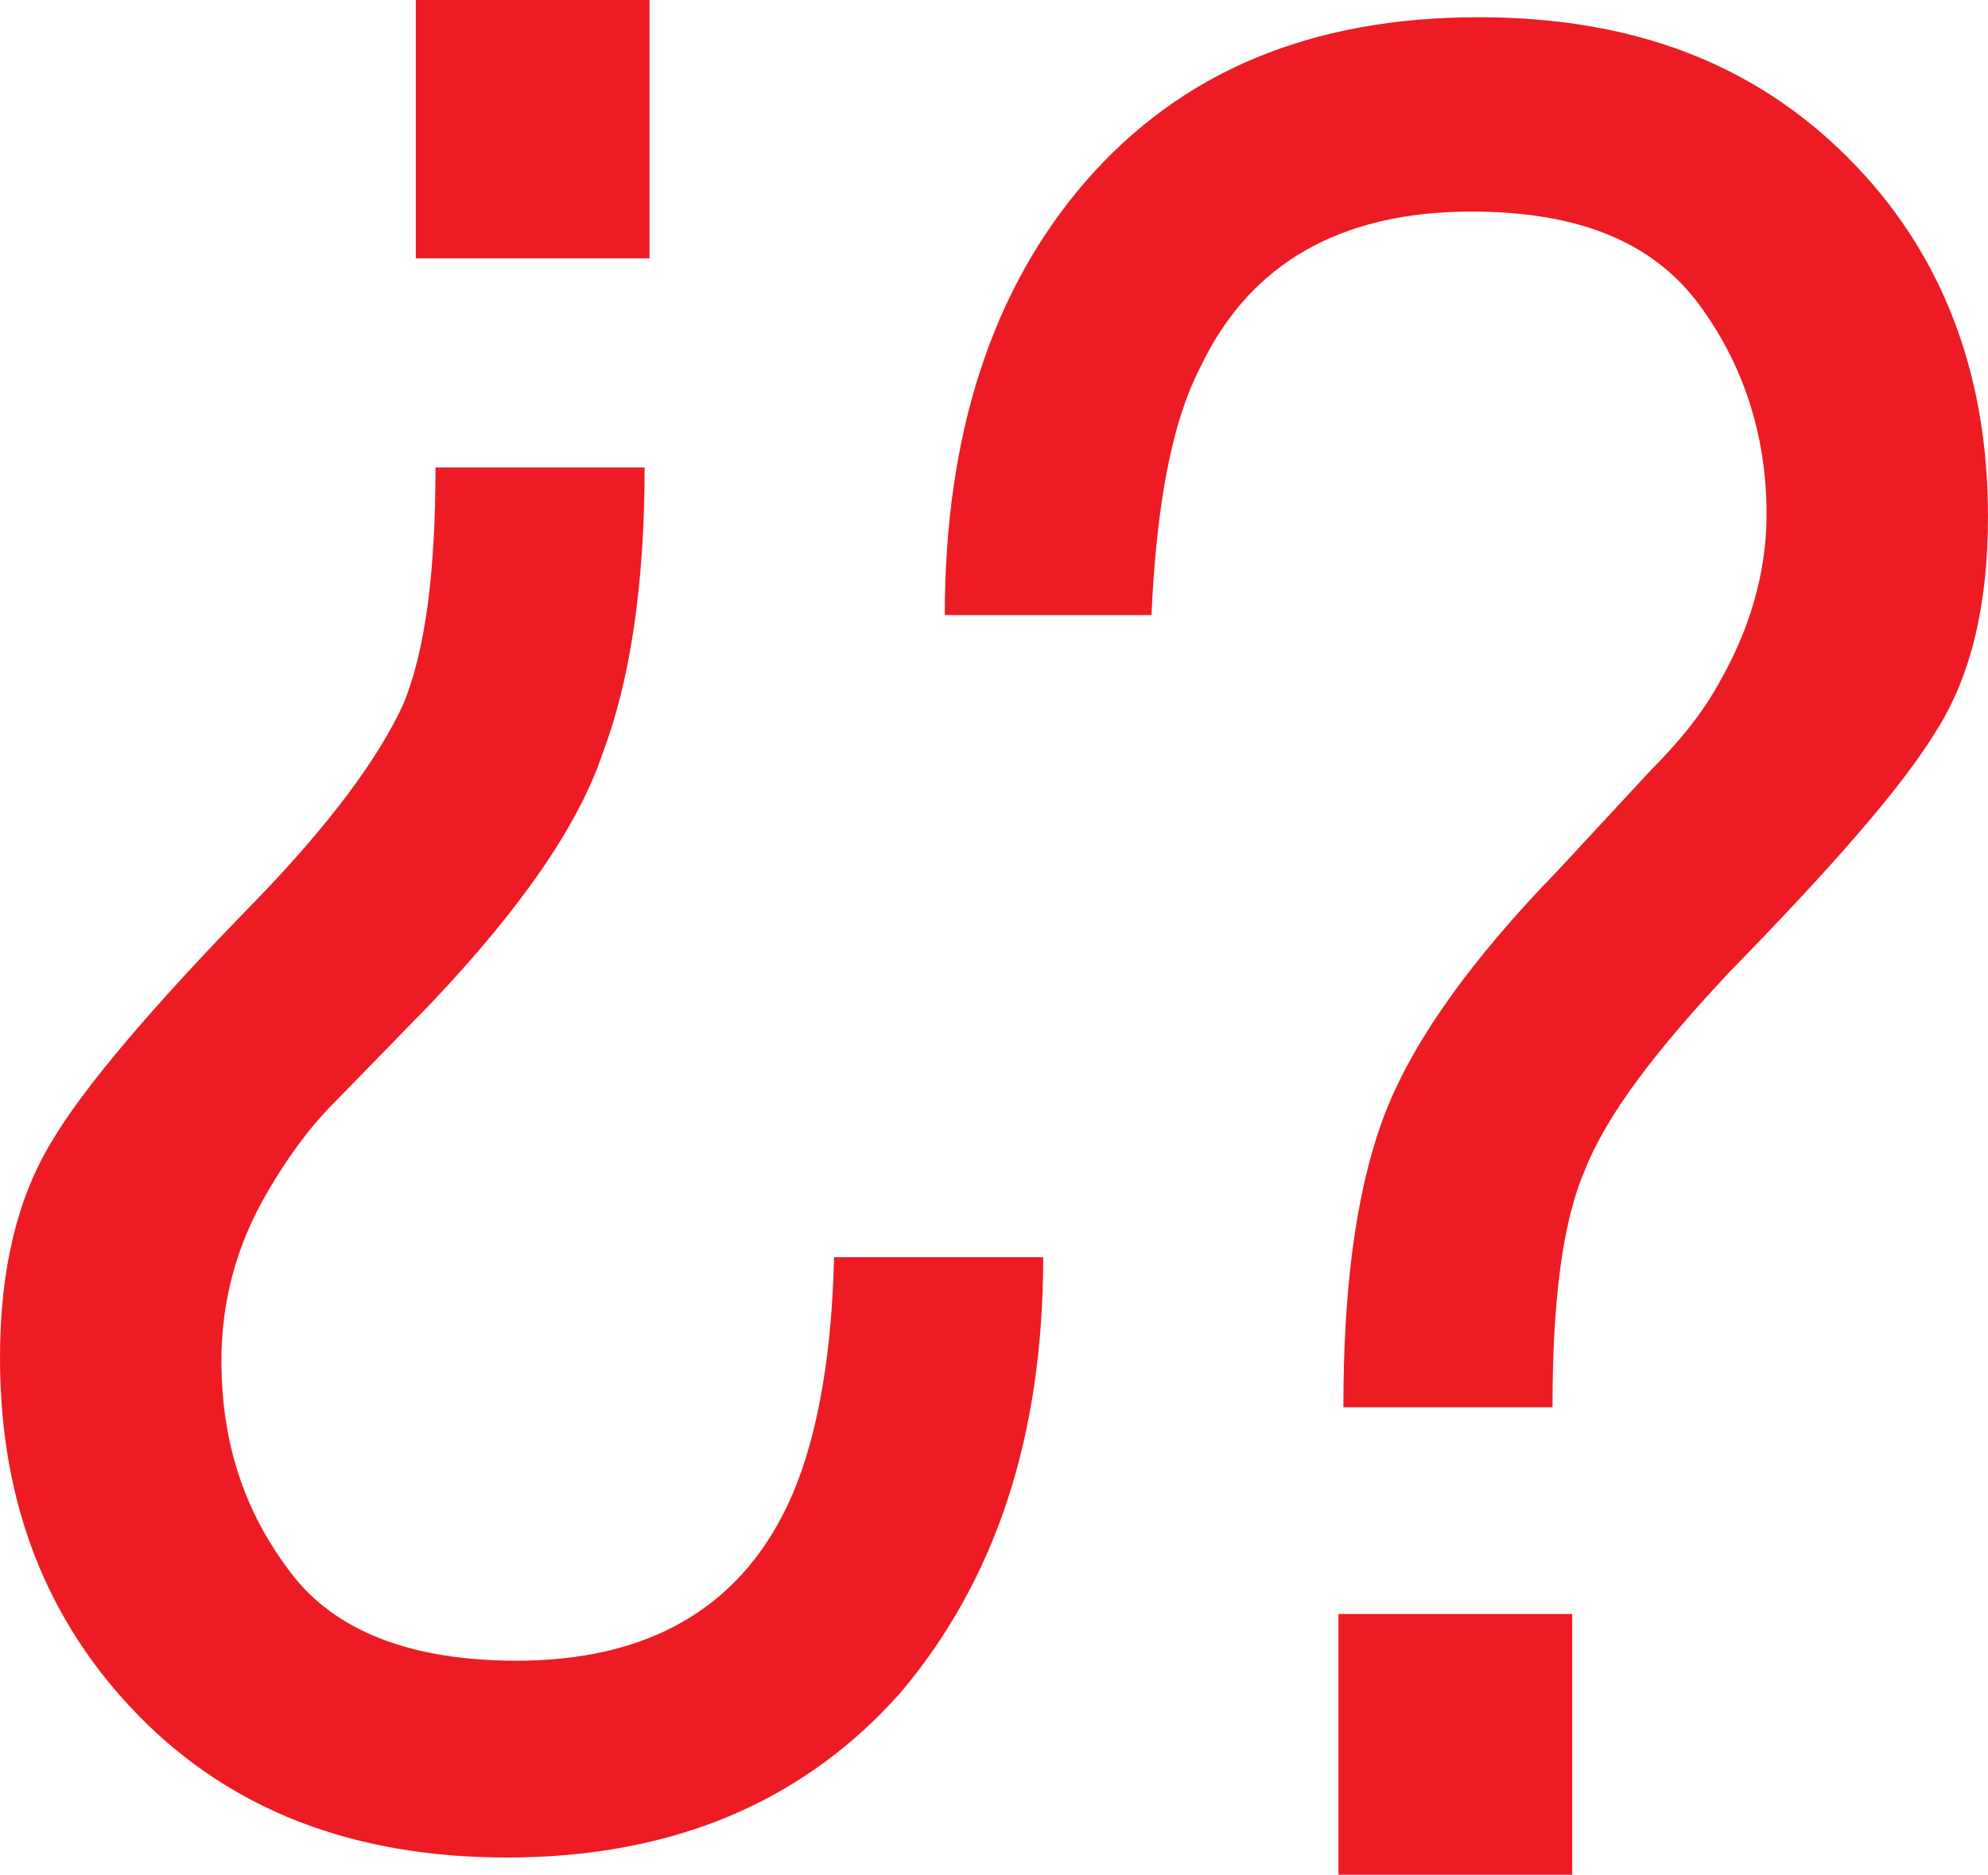 <svg xmlns="http://www.w3.org/2000/svg" width="606" height="571.5"><path fill="#ed1c24" fill-rule="evenodd" d="M408 492h71.25v79.5H408V492M330.75 55.5c29.25-33.75 69-50.25 120-50.25 47.25 0 84 14.25 112.5 42.75S606 113.25 606 157.5c0 27-5.25 48.75-15.75 65.25-10.5 17.25-31.5 41.25-63 73.5-22.5 24-37.5 43.5-44.25 60.75-6.75 15.75-9.75 39.75-9.75 72H409.5c0-36 3.75-65.25 12-87.75s26.25-48 53.25-75.75l28.5-30.75c8.25-8.25 15.75-17.25 21-27 9-15.75 14.25-33 14.25-51 0-24.75-7.5-46.5-21-64.5-14.25-18.75-36.75-27.75-69-27.75-39.75 0-67.5 15.75-82.5 47.25-9 17.25-13.5 42.75-15 75.75h-63c0-54.75 14.25-99 42.75-132M198 78.75h-71.25V0H198v78.75M274.5 516c-29.25 33-69 50.25-120 50.25-46.5 0-84-14.25-112.5-43.5C14.25 494.25 0 458.25 0 414c0-27 5.25-48.75 15.75-66C25.5 331.5 46.5 306.75 78 274.5c22.5-23.25 37.5-43.5 45-60 6.75-16.5 9.75-40.5 9.75-72h63.75c0 36-4.5 65.25-12.75 87-7.5 22.5-25.5 48-52.5 76.5L102 336c-8.25 8.25-15 18-20.25 27C72 379.5 67.5 396.75 67.5 414.75c0 24.75 6.75 45.75 21 64.5 13.5 18 36.75 27 69 27 39.75 0 67.5-15.75 82.5-47.25 8.25-17.25 13.5-42.75 14.25-75.75H318c0 55.5-15 99-43.5 132.75"/></svg>
